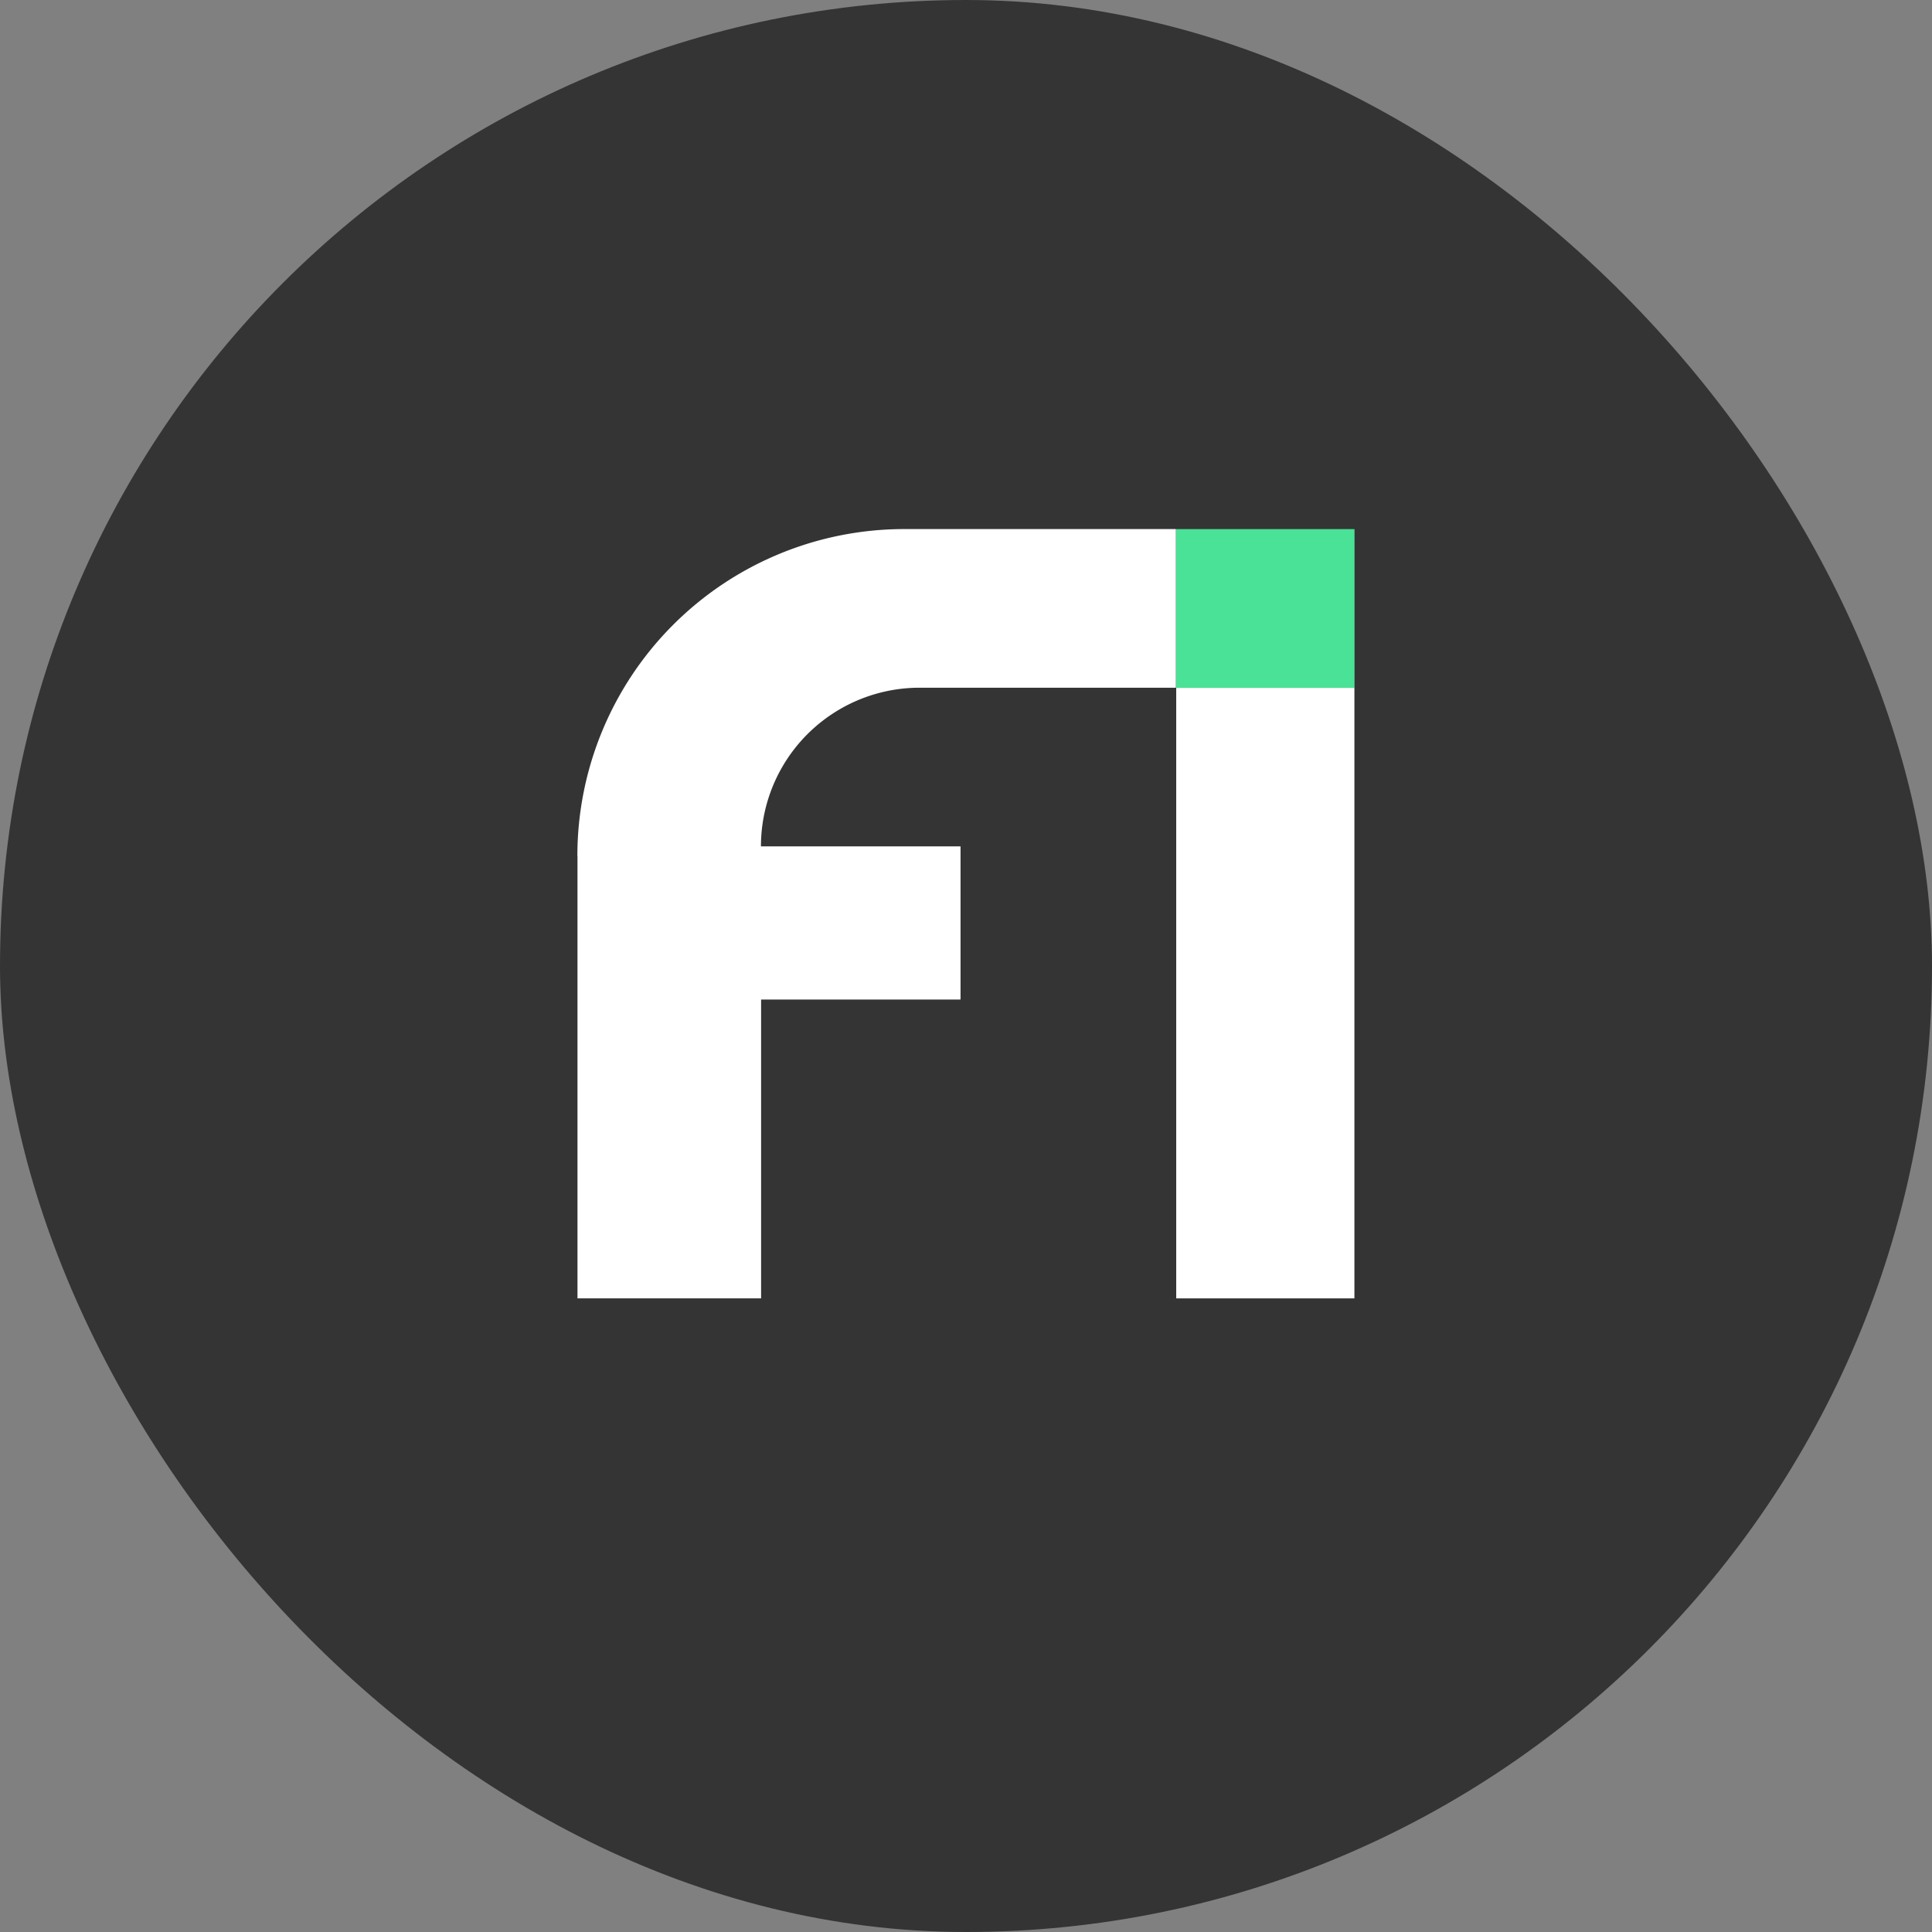 <svg xmlns="http://www.w3.org/2000/svg" width="52" height="52" viewBox="0 0 52 52">
  <rect x="0" y="0" width="52" height="52" fill="#808080" stroke="none"/>
  <g id="__finelo-favicon-negativ-pro_obrazovky" data-name="__finelo-favicon-negativ-pro obrazovky" transform="translate(0.167 0.167)">
    <rect id="Rectangle_3272" data-name="Rectangle 3272" width="52" height="52" rx="26" transform="translate(-0.167 -0.167)" fill="#343434"/>
    <path id="Path_6381" d="M110.69,108.365v11.9h4.942v-8.042H121V108.1h-5.372a4.27,4.27,0,0,1,4.27-4.27h6.9V99.56h-7.311a8.8,8.8,0,0,0-8.8,8.8Z" transform="translate(-95.314 -85.487)" fill="#fff"/>
    <rect id="Rectangle_3184" width="4.796" height="16.433" transform="translate(31.491 18.346)" fill="#fff"/>
    <path id="Path_6385" d="M248.33,99.57h4.8v4.273h-4.8Z" transform="translate(-216.84 -85.496)" fill="#4ae296"/>
  </g>
</svg>
